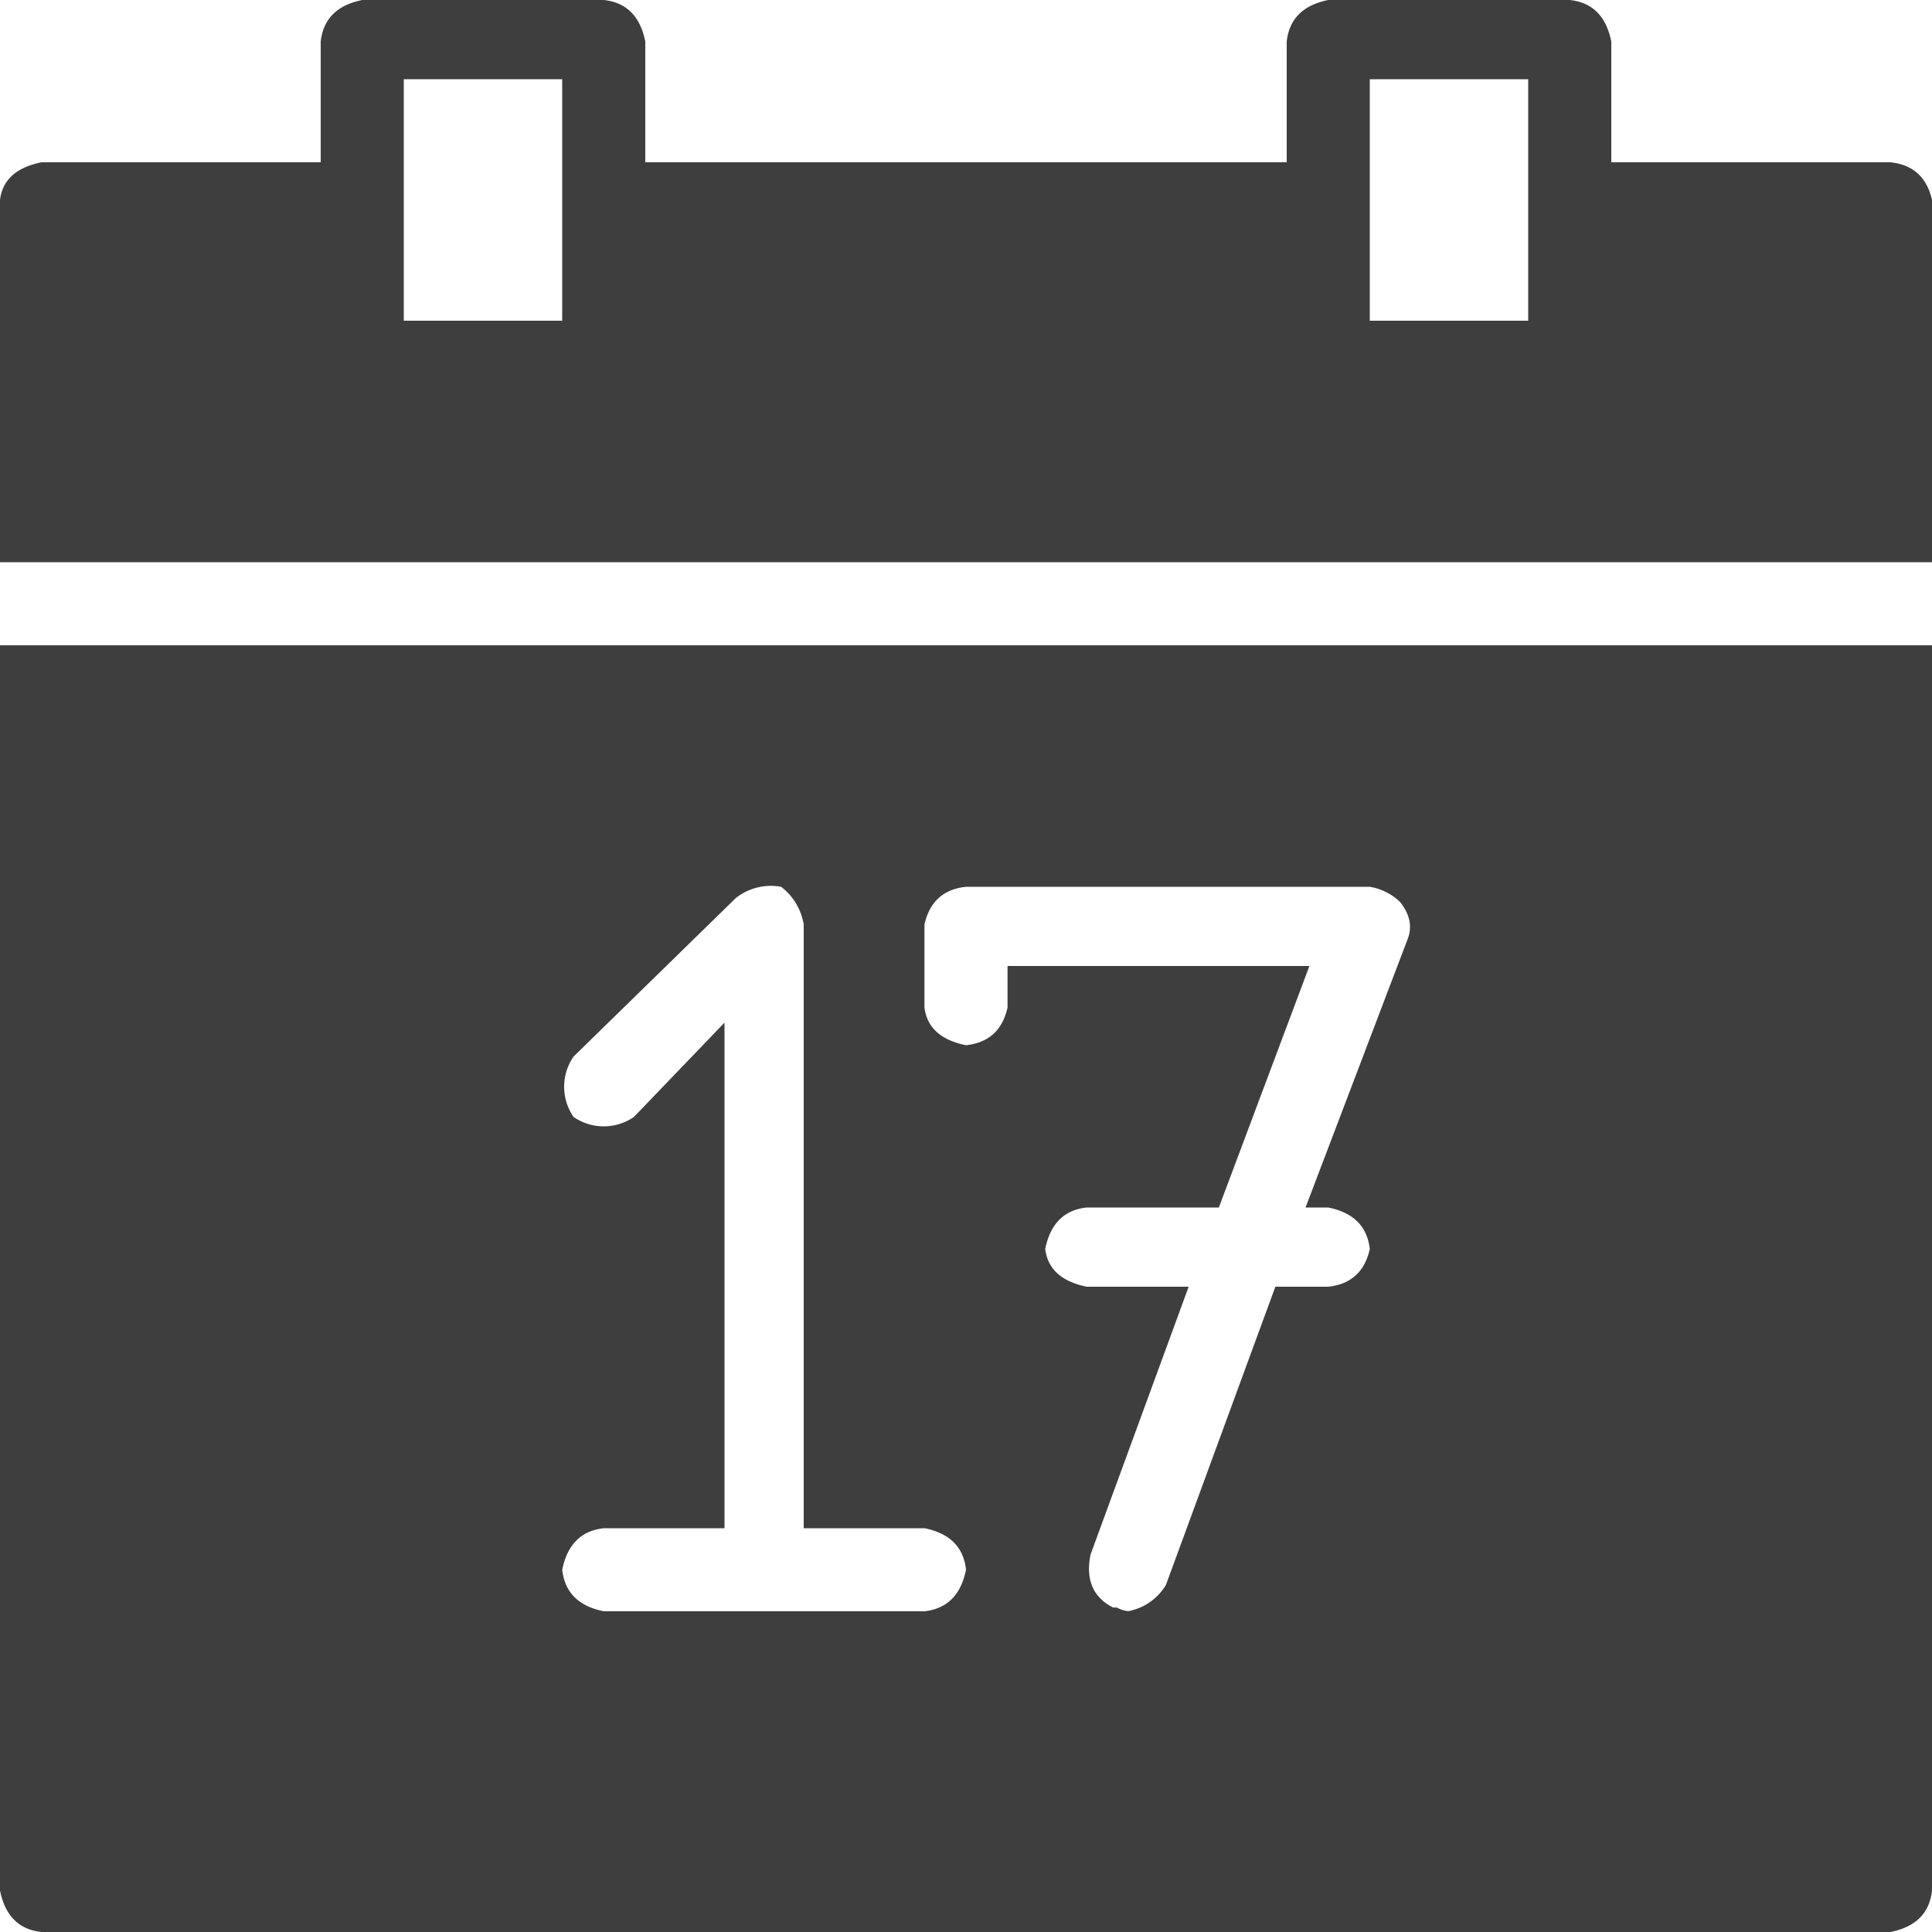 <svg xmlns="http://www.w3.org/2000/svg" width="16" height="16" viewBox="0 0 16 16">
    <path fill="#3E3E3E" fill-rule="evenodd" d="M0 15.656V5.344h16v10.312c-.02.188-.135.302-.344.344H.344c-.188-.02-.302-.135-.344-.344zm7.656-8v.688c.021.166.136.27.344.312.188-.02.302-.125.344-.312V8h2.5l-.75 2H9c-.188.02-.302.135-.344.344.021.166.136.27.344.312h.844l-.813 2.219c-.041.208.021.354.188.438h.031a.24.24 0 0 0 .094.03.463.463 0 0 0 .312-.218l.906-2.469H11c.188-.02.302-.125.344-.312-.021-.188-.136-.302-.344-.344h-.188l.844-2.219c.042-.104.021-.208-.062-.312a.475.475 0 0 0-.25-.125H8c-.188.02-.302.125-.344.312zM5.25 9.25L6 8.469v4.187H5c-.188.021-.302.136-.344.344.021.188.136.302.344.344h2.656c.188-.021.302-.136.344-.344-.02-.188-.135-.302-.344-.344h-1v-5a.494.494 0 0 0-.187-.312.469.469 0 0 0-.375.093L4.75 8.75a.44.44 0 0 0 0 .5.44.44 0 0 0 .5 0zm10.406-7.906c.188.02.302.125.344.312v3H0v-3c.02-.166.135-.27.344-.312h2.312v-1C2.677.156 2.792.042 3 0h2c.188.02.302.135.344.344v1h5.312v-1C10.677.156 10.792.042 11 0h2c.188.02.302.135.344.344v1h2.312zm-11 1.312v-2H3.344v2h1.312zm8 0v-2h-1.312v2h1.312z"/>
</svg>
